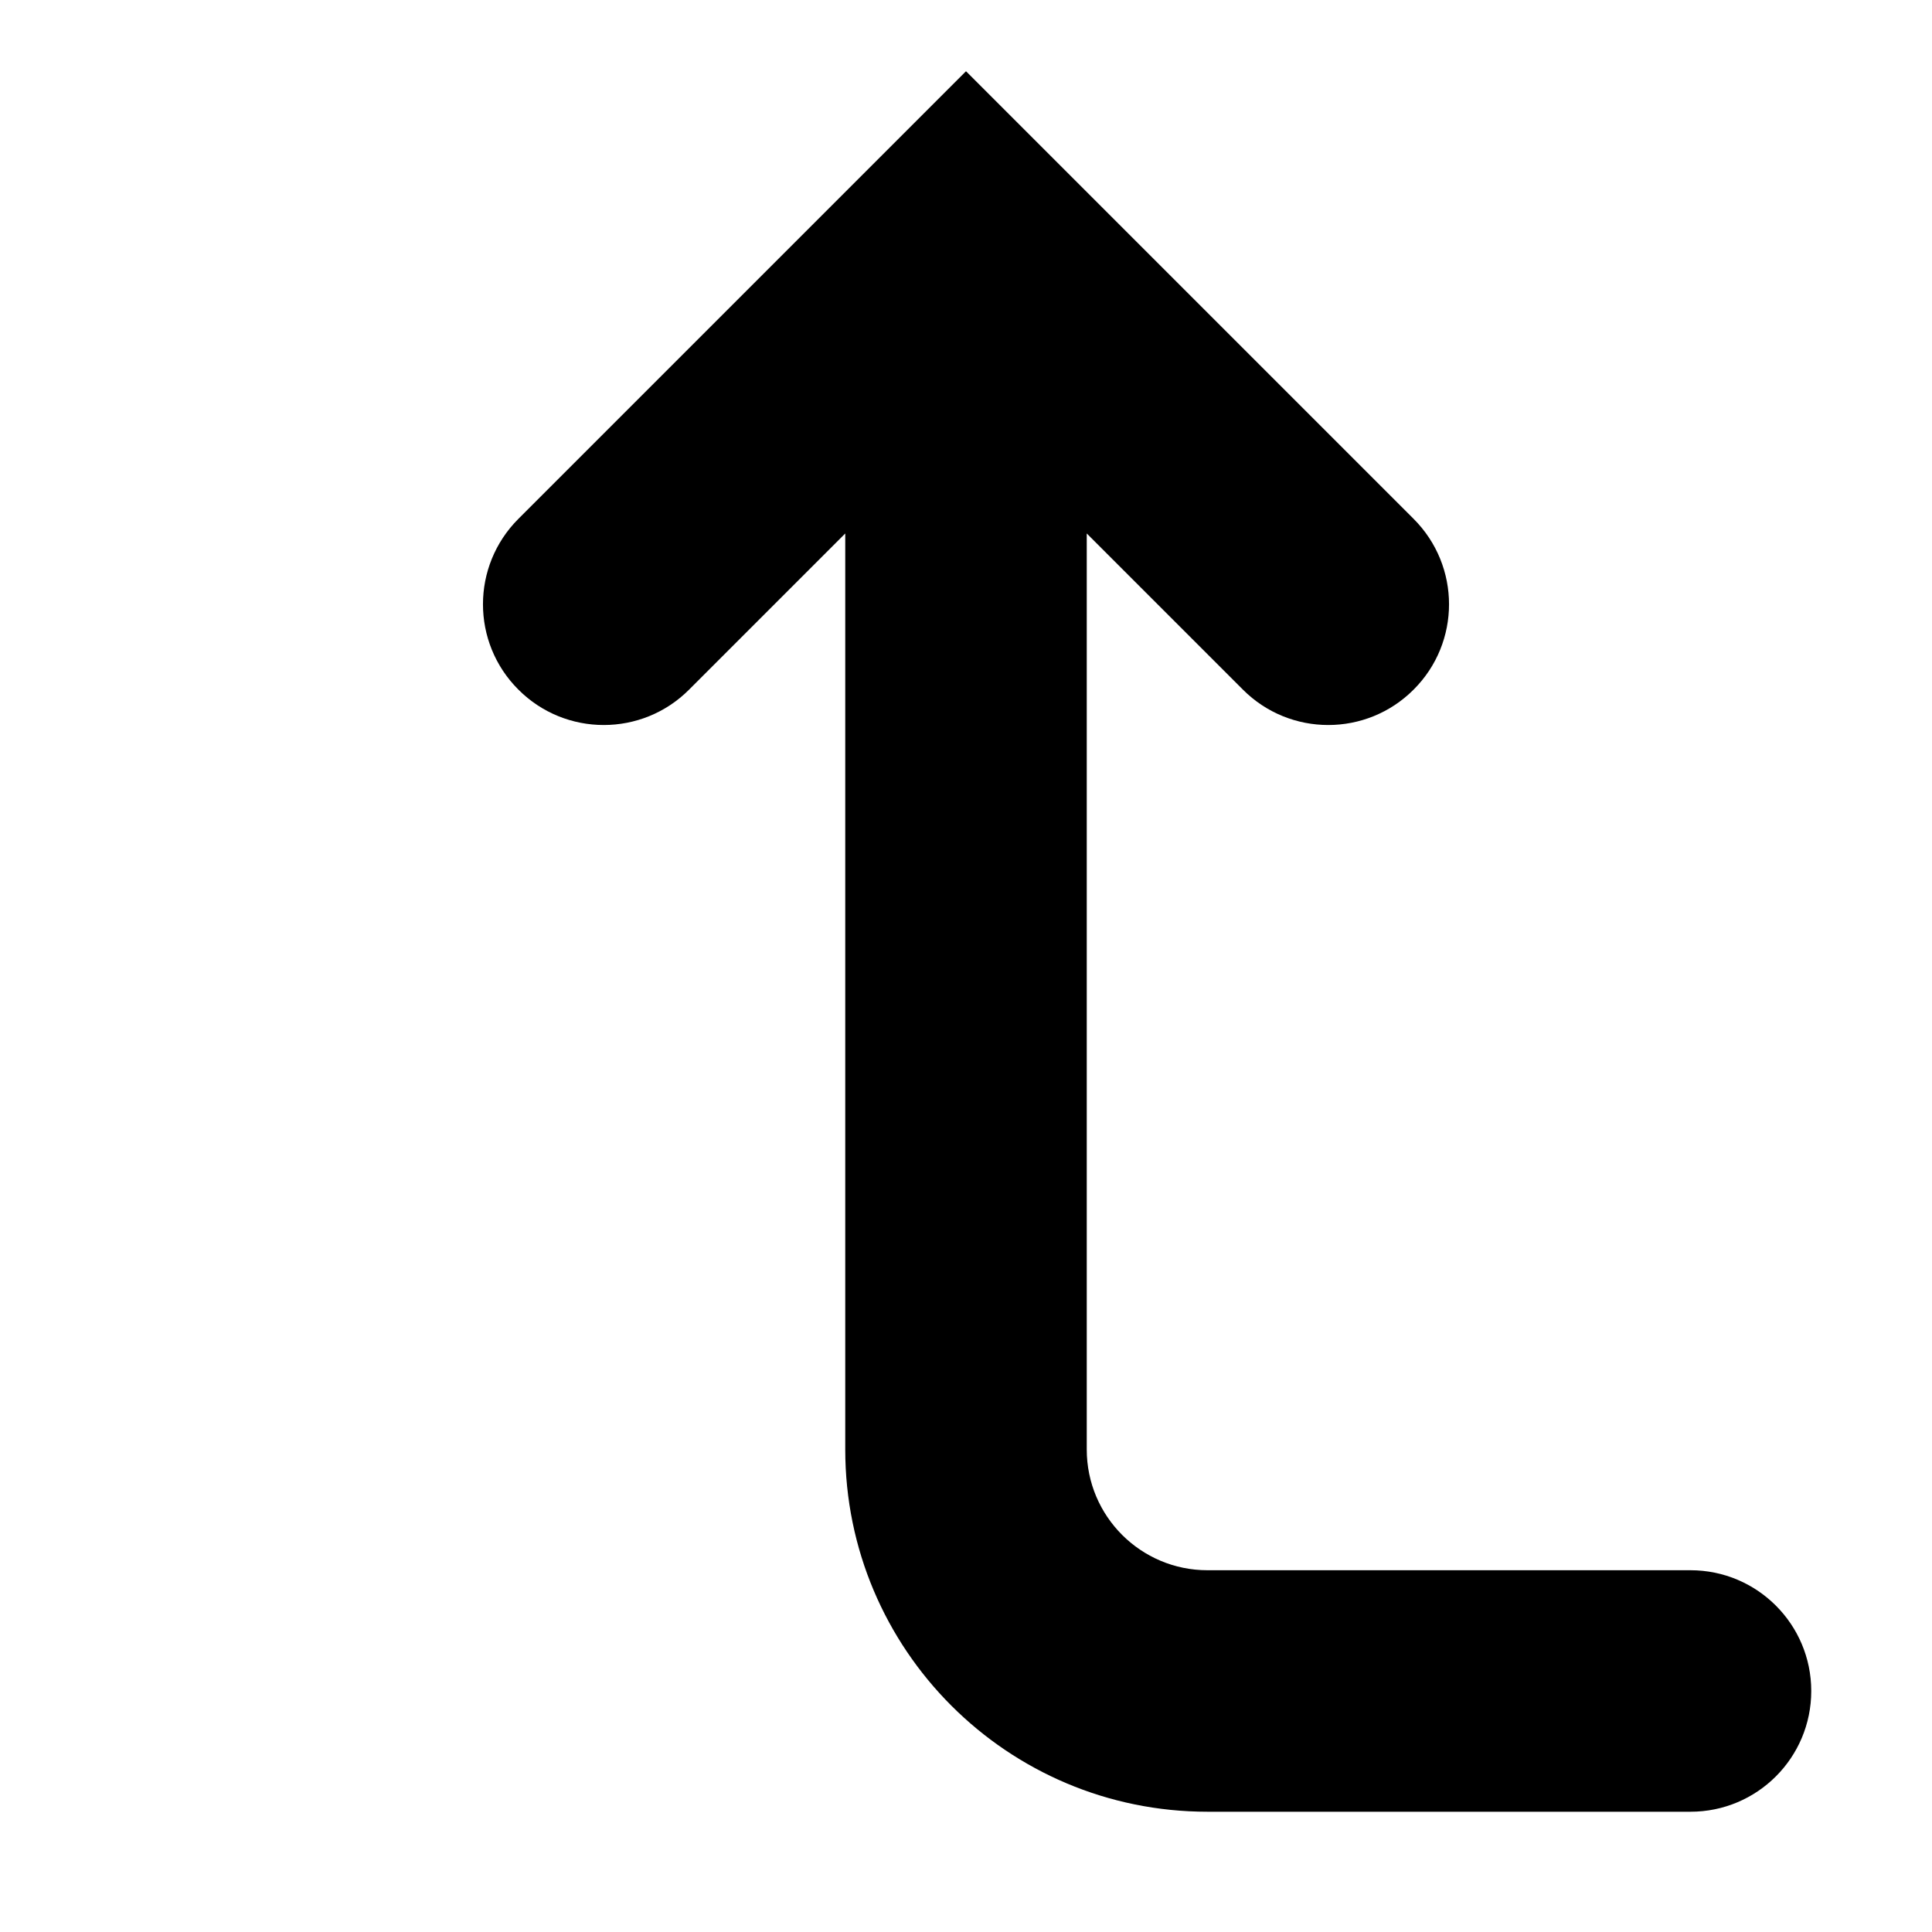 <?xml version="1.0" encoding="utf-8"?>
<svg width="800px" height="800px" viewBox="0 0 16 16" xmlns="http://www.w3.org/2000/svg">
  <path fill="#000000" d="M4.293,4.297 L8,0.59 L11.707,4.297 C12.098,4.688 12.098,5.321 11.707,5.711 C11.317,6.102 10.683,6.102 10.293,5.711 L9,4.418 L9,11.004 C9,11.005 9,11.004 9,11.004 L9,12.004 C9,12.557 9.448,13.004 10,13.004 L14,13.004 C14.552,13.004 15,13.452 15,14.004 C15,14.557 14.552,15.004 14,15.004 L10,15.004 C8.343,15.004 7,13.661 7,12.004 L7,4.418 L5.707,5.711 C5.317,6.102 4.683,6.102 4.293,5.711 C3.902,5.321 3.902,4.688 4.293,4.297 Z"/>
</svg>